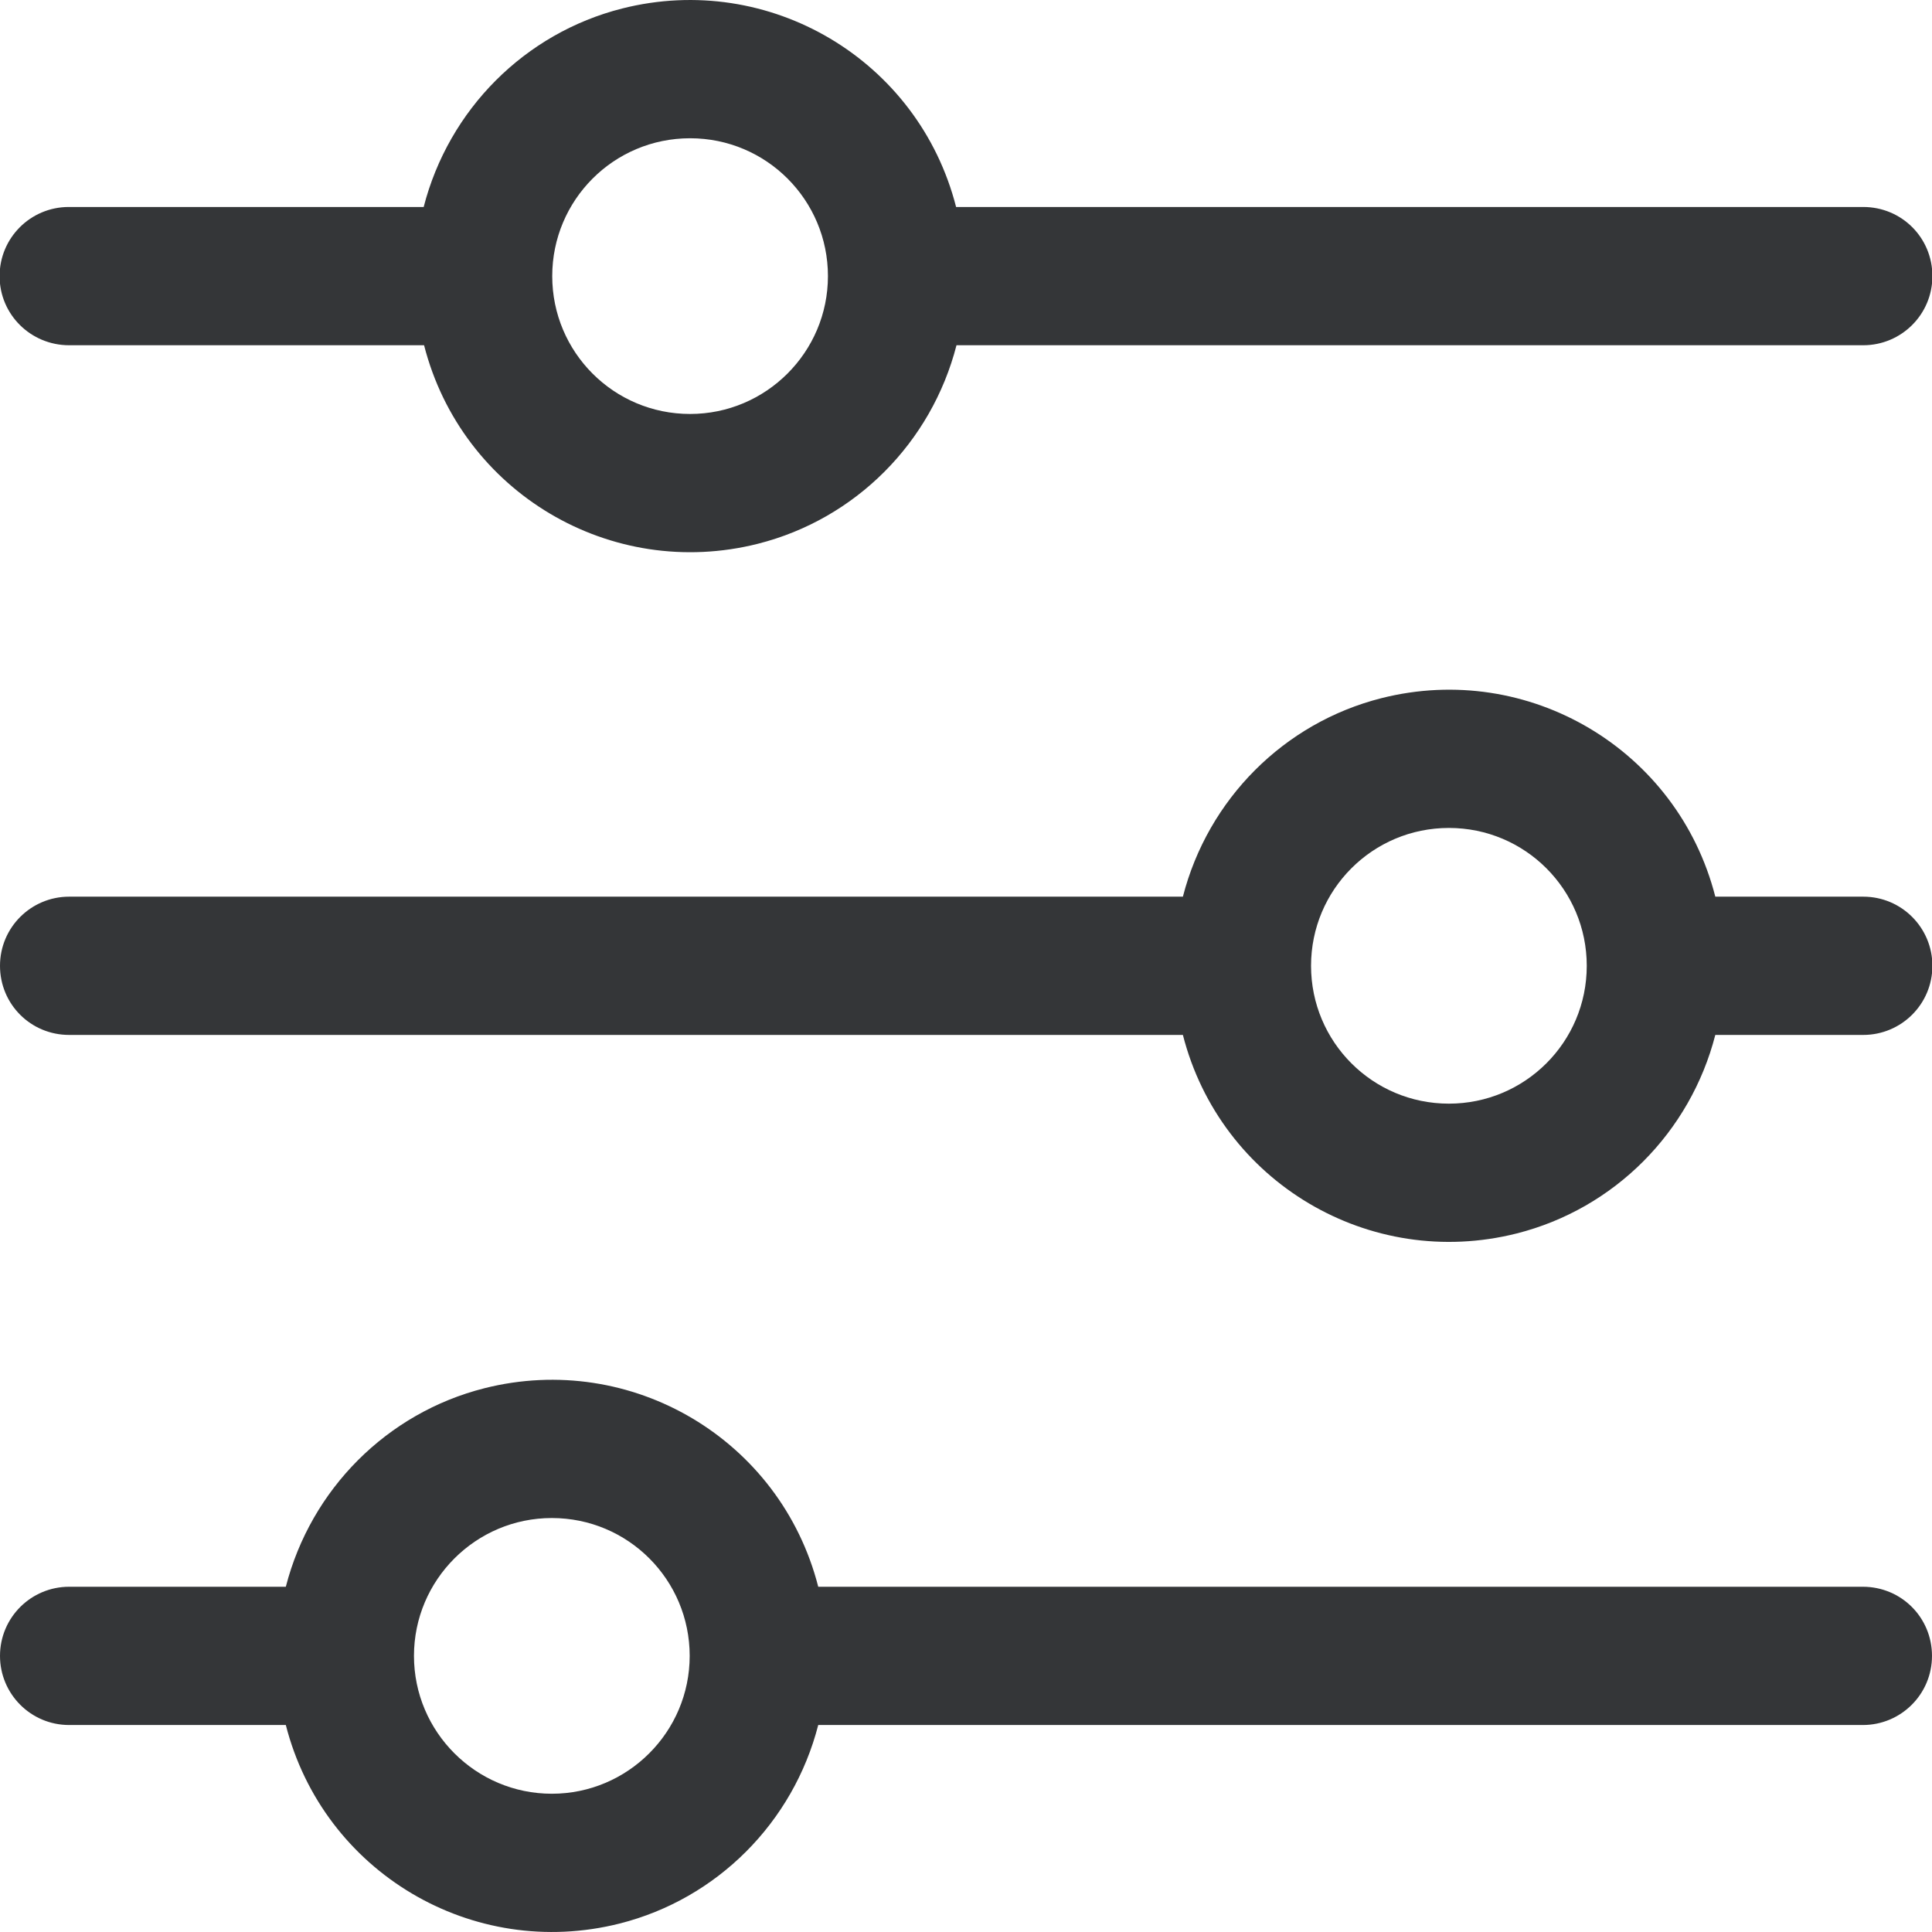 <?xml version="1.0" encoding="utf-8"?>
<!-- Generator: Adobe Illustrator 19.0.0, SVG Export Plug-In . SVG Version: 6.00 Build 0)  -->
<svg version="1.0" id="Capa_1" xmlns="http://www.w3.org/2000/svg" xmlns:xlink="http://www.w3.org/1999/xlink" x="0px" y="0px"
	 viewBox="-58 182 477.9 477.9" style="enable-background:new -58 182 477.9 477.9;" xml:space="preserve">
<style type="text/css">
	.st0{fill:#343638;}
</style>
<g>
	<g>
		<path class="st0" d="M-40.9,438h275.5c9.3,36.4,46.2,58.3,82.6,49.1c24.1-6.1,42.9-25,49.1-49.1h36.6c9.4,0,17.1-7.6,17.1-17.1
			c0-9.4-7.6-17.1-17.1-17.1h-36.6c-9.3-36.4-46.2-58.3-82.6-49.1c-24.1,6.1-42.9,25-49.1,49.1H-40.9c-9.4,0-17.1,7.6-17.1,17.1
			S-50.4,438-40.9,438z M300.4,386.8c18.9,0,34.1,15.3,34.1,34.1c0,18.9-15.3,34.1-34.1,34.1c-18.9,0-34.1-15.3-34.1-34.1
			C266.3,402.1,281.5,386.8,300.4,386.8z"/>
	</g>
</g>
<g>
	<g>
		<path class="st0" d="M-40.9,608.7h53.6c9.3,36.4,46.2,58.3,82.6,49.1c24.1-6.1,42.9-25,49.1-49.1h258.4c9.4,0,17.1-7.6,17.1-17.1
			s-7.6-17.1-17.1-17.1H144.4c-9.3-36.4-46.2-58.3-82.6-49.1c-24.1,6.1-42.9,25-49.1,49.1h-53.6c-9.4,0-17.1,7.6-17.1,17.1
			C-58,601-50.4,608.7-40.9,608.7z M78.5,557.5c18.9,0,34.1,15.3,34.1,34.1s-15.3,34.1-34.1,34.1s-34.1-15.3-34.1-34.1
			S59.7,557.5,78.5,557.5z"/>
	</g>
</g>
<g>
	<g>
		<path class="st0" d="M-40.9,267.4h87.8c9.3,36.4,46.2,58.3,82.6,49.1c24.1-6.1,42.9-25,49.1-49.1h224.3c9.4,0,17.1-7.6,17.1-17.1
			s-7.6-17.1-17.1-17.1H178.5c-9.3-36.4-46.2-58.3-82.6-49.1c-24.1,6.1-42.9,25-49.1,49.1h-87.8c-9.4,0-17.1,7.6-17.1,17.1
			S-50.4,267.4-40.9,267.4z M112.7,216.2c18.9,0,34.1,15.3,34.1,34.1s-15.3,34.1-34.1,34.1c-18.9,0-34.1-15.3-34.1-34.1
			S93.8,216.2,112.7,216.2z"/>
	</g>
</g>
</svg>
